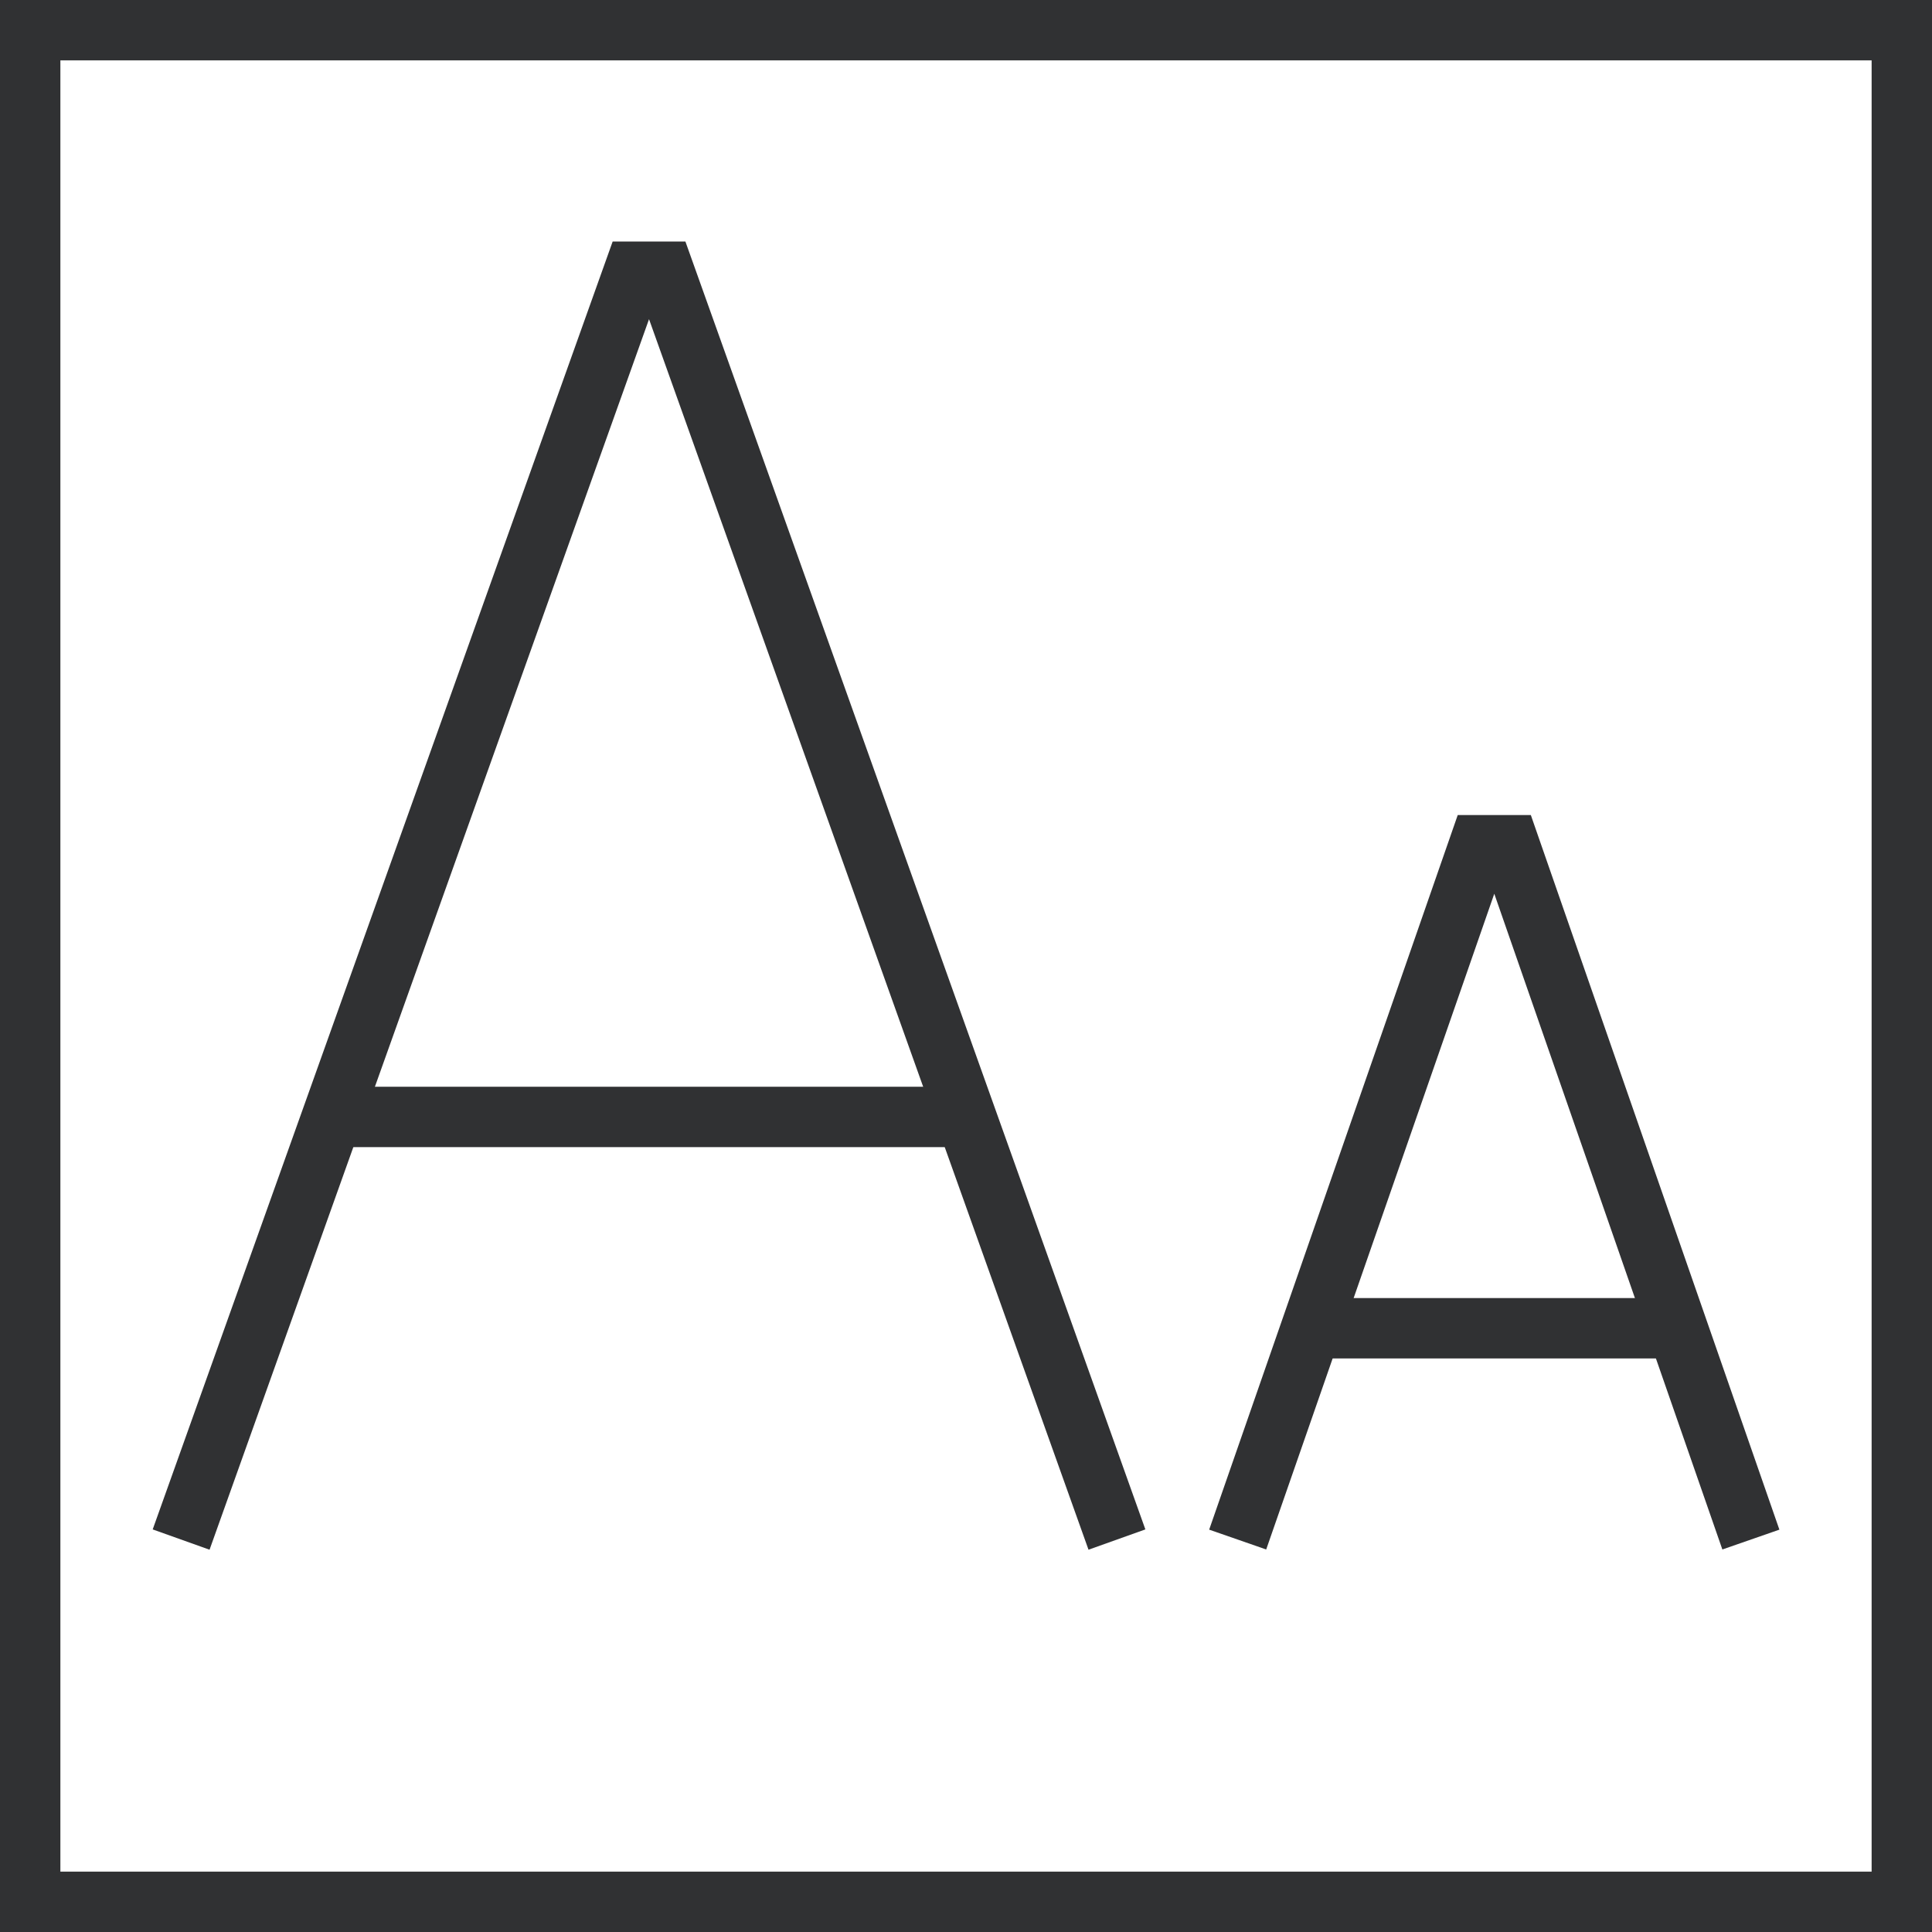 <?xml version="1.0" encoding="utf-8"?>
<!-- Generator: Adobe Illustrator 21.0.0, SVG Export Plug-In . SVG Version: 6.00 Build 0)  -->
<svg version="1.1" id="Layer_1" xmlns="http://www.w3.org/2000/svg" xmlns:xlink="http://www.w3.org/1999/xlink" x="0px" y="0px"
	 viewBox="0 0 64 64" style="enable-background:new 0 0 64 64;" xml:space="preserve">
<style type="text/css">
	.st0{fill:none;stroke:#303133;stroke-width:2;stroke-miterlimit:10;}
</style>
<path class="st0" d="M37,51L22,9h-1L6,51"/>
<path class="st0" d="M32,37H11"/>
<path class="st0" d="M58,51l-8-23h-1l-8,23"/>
<path class="st0" d="M56,44H43"/>
<path class="st0" d="M1,1h62v62H1V1z"/>
</svg>
